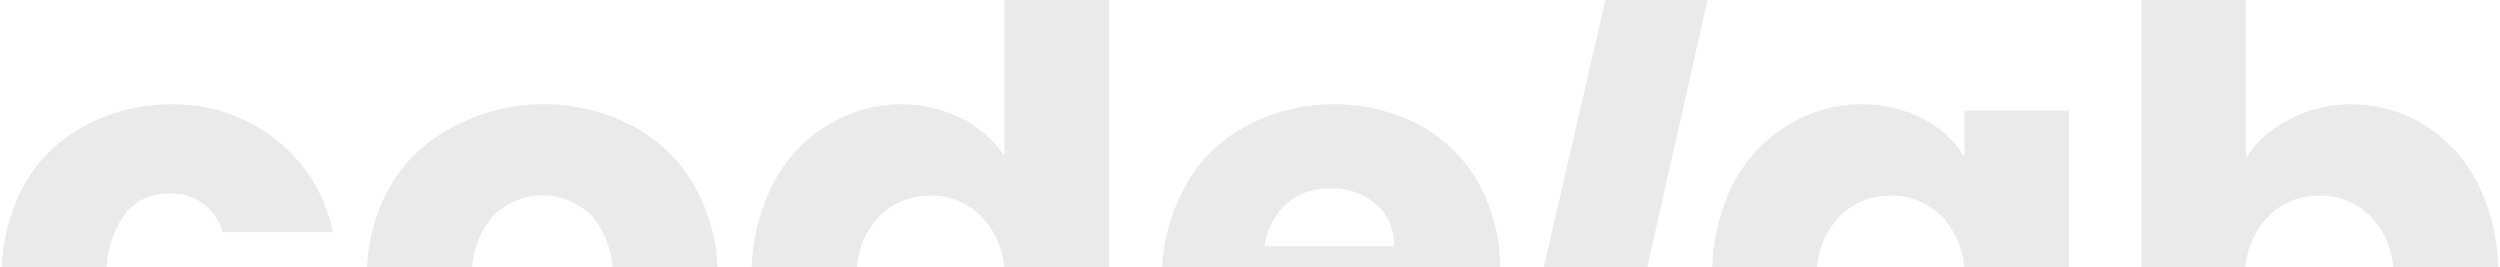 <svg width="1310" height="140" viewBox="0 0 1310 140" fill="none" xmlns="http://www.w3.org/2000/svg">
<g opacity="0.15">
<path d="M12.052 97.973C19.235 84.655 30.148 73.709 43.46 66.468C57.532 58.666 73.375 54.591 89.476 54.631C109.284 54.298 128.611 60.723 144.257 72.842C159.876 84.952 170.577 102.286 174.387 121.647H116.684C115.023 115.577 111.325 110.26 106.207 106.581C101.089 102.903 94.862 101.086 88.563 101.433C83.951 101.284 79.373 102.269 75.233 104.302C71.094 106.334 67.519 109.352 64.825 113.088C58.379 122.699 55.239 134.139 55.877 145.685C55.251 157.343 58.387 168.895 64.825 178.646C67.561 182.326 71.148 185.29 75.282 187.288C79.415 189.286 83.972 190.257 88.563 190.119C94.814 190.486 101.004 188.721 106.115 185.113C111.226 181.506 114.953 176.271 116.684 170.269H174.387C170.435 189.289 159.978 206.348 144.805 218.528C129.187 230.699 109.841 237.131 90.024 236.739C73.978 237.084 58.119 233.256 44.008 225.63C30.467 218.426 19.353 207.405 12.052 193.943C4.28 179.065 0.446 162.454 0.913 145.685C0.547 129.1 4.378 112.69 12.052 97.973Z" fill="#747474"/>
<path d="M237.385 225.449C223.706 218.263 212.367 207.333 204.699 193.945C196.323 179.249 192.036 162.588 192.282 145.686C191.928 128.933 196.09 112.393 204.334 97.792C212.112 84.406 223.585 73.534 237.385 66.469C251.767 58.782 267.815 54.718 284.132 54.632C300.393 54.441 316.451 58.257 330.878 65.741C344.748 72.878 356.232 83.888 363.93 97.428C372.237 112.136 376.401 128.81 375.982 145.686C376.283 162.398 372.056 178.882 363.747 193.398C355.934 206.912 344.401 217.908 330.513 225.085C315.979 232.635 299.787 236.452 283.401 236.194C267.406 236.475 251.593 232.782 237.385 225.449ZM310.427 178.465C314.241 173.955 317.124 168.737 318.91 163.111C320.696 157.486 321.35 151.564 320.835 145.686C321.613 134.011 317.89 122.481 310.427 113.453C307.023 109.956 302.949 107.176 298.448 105.278C293.947 103.379 289.11 102.401 284.223 102.401C279.336 102.401 274.499 103.379 269.998 105.278C265.497 107.176 261.424 109.956 258.019 113.453C250.556 122.49 246.775 133.997 247.428 145.686C246.662 157.385 250.31 168.947 257.654 178.101C260.848 181.77 264.807 184.697 269.255 186.679C273.702 188.661 278.531 189.649 283.401 189.574C288.442 189.77 293.466 188.88 298.13 186.963C302.794 185.045 306.989 182.147 310.427 178.465Z" fill="#747474"/>
<path d="M404.285 97.974C410.387 85.025 420.083 74.092 432.223 66.469C444.038 58.854 457.782 54.749 471.848 54.632C482.862 54.578 493.738 57.071 503.622 61.917C512.726 66.442 520.52 73.212 526.264 81.584V0H581.046V234.008H526.264V208.877C520.948 217.419 513.448 224.396 504.535 229.091C494.42 234.222 483.194 236.786 471.848 236.558C457.845 236.72 444.091 232.864 432.223 225.449C420.103 217.644 410.423 206.602 404.285 193.58C397.111 178.646 393.547 162.243 393.877 145.686C393.52 129.186 397.087 112.835 404.285 97.974ZM514.943 114.181C511.455 110.429 507.212 107.451 502.493 105.443C497.774 103.435 492.683 102.441 487.552 102.527C482.436 102.418 477.353 103.383 472.634 105.36C467.916 107.336 463.666 110.28 460.162 113.999C456.285 118.277 453.303 123.282 451.39 128.723C449.478 134.164 448.673 139.931 449.023 145.686C448.36 157.416 452.362 168.933 460.162 177.737C463.693 181.44 467.941 184.388 472.65 186.402C477.359 188.417 482.429 189.456 487.552 189.456C492.676 189.456 497.746 188.417 502.455 186.402C507.163 184.388 511.412 181.44 514.943 177.737C518.855 173.402 521.869 168.339 523.811 162.838C525.754 157.338 526.588 151.509 526.264 145.686C526.811 134.105 522.741 122.78 514.943 114.181Z" fill="#747474"/>
<path d="M698.46 236.74C682.242 237.064 666.211 233.24 651.896 225.631C638.718 218.252 627.944 207.254 620.853 193.944C612.764 179.151 608.614 162.535 608.801 145.686C608.716 129.022 612.862 112.608 620.853 97.974C627.984 84.618 638.91 73.658 652.261 66.469C666.315 58.786 682.068 54.717 698.094 54.632C713.913 54.365 729.546 58.059 743.563 65.376C756.657 72.433 767.482 83.039 774.788 95.971C782.543 110.206 786.445 126.211 786.11 142.408C786.096 147.708 785.73 153 785.014 158.251H662.669C662.805 167.68 666.601 176.688 673.26 183.382C680.459 188.898 689.393 191.675 698.46 191.213V236.74ZM730.415 128.932C730.618 124.781 729.868 120.638 728.222 116.82C726.577 113.001 724.079 109.608 720.92 106.897C714.311 101.304 705.843 98.381 697.181 98.702C688.868 98.437 680.746 101.223 674.356 106.533C667.907 112.371 663.762 120.315 662.669 128.932H730.415Z" fill="#747474"/>
<path d="M894.759 0L841.986 234.008H787.205L841.256 0H894.759Z" fill="#747474"/>
<path d="M907.358 97.975C913.586 85.052 923.33 74.135 935.479 66.47C947.216 58.832 960.908 54.723 974.922 54.633C986.347 54.4 997.648 57.03 1007.79 62.281C1016.65 66.822 1024.1 73.684 1029.34 82.131V57.911H1084.12V234.009H1029.34V209.06C1023.84 217.473 1016.31 224.364 1007.43 229.092C997.311 234.222 986.084 236.787 974.739 236.558C960.848 236.744 947.204 232.883 935.479 225.45C923.355 217.597 913.627 206.573 907.358 193.581C900.36 178.593 896.864 162.217 897.133 145.687C896.808 129.209 900.307 112.88 907.358 97.975ZM1018.2 114.182C1014.71 110.43 1010.47 107.452 1005.75 105.444C1001.03 103.436 995.939 102.442 990.808 102.527C985.692 102.419 980.609 103.384 975.89 105.361C971.172 107.337 966.922 110.28 963.418 114C959.517 118.268 956.507 123.268 954.563 128.708C952.62 134.149 951.781 139.92 952.096 145.687C951.483 157.441 955.552 168.962 963.418 177.738C966.949 181.44 971.197 184.388 975.906 186.403C980.615 188.417 985.685 189.456 990.808 189.456C995.932 189.456 1001 188.417 1005.71 186.403C1010.42 184.388 1014.67 181.44 1018.2 177.738C1022.09 173.394 1025.07 168.325 1026.98 162.824C1028.9 157.323 1029.7 151.498 1029.34 145.687C1029.93 134.131 1025.93 122.809 1018.2 114.182Z" fill="#747474"/>
<path d="M1198.79 63.009C1208.75 57.527 1219.93 54.645 1231.3 54.632C1245.29 54.531 1259.03 58.382 1270.92 65.741C1282.98 73.462 1292.65 84.368 1298.86 97.246C1306.11 112.343 1309.62 128.956 1309.09 145.686C1309.48 162.229 1305.98 178.633 1298.86 193.58C1292.6 206.524 1282.95 217.536 1270.92 225.449C1259.06 232.864 1245.3 236.72 1231.3 236.558C1220.01 236.809 1208.84 234.243 1198.79 229.091C1189.9 224.552 1182.34 217.772 1176.88 209.424V234.008H1122.1V0H1176.88V82.859C1182.22 74.362 1189.8 67.495 1198.79 63.009ZM1242.8 113.999C1239.28 110.257 1235 107.3 1230.25 105.322C1225.49 103.345 1220.38 102.392 1215.23 102.527C1210.1 102.441 1205.01 103.435 1200.29 105.443C1195.57 107.451 1191.33 110.429 1187.84 114.181C1180.04 122.78 1175.97 134.105 1176.52 145.686C1175.91 157.385 1179.98 168.845 1187.84 177.555C1191.37 181.258 1195.62 184.206 1200.33 186.22C1205.03 188.235 1210.1 189.274 1215.23 189.274C1220.35 189.274 1225.42 188.235 1230.13 186.22C1234.84 184.206 1239.09 181.258 1242.62 177.555C1246.55 173.262 1249.59 168.236 1251.56 162.767C1253.54 157.297 1254.41 151.492 1254.12 145.686C1254.44 139.919 1253.6 134.148 1251.66 128.708C1249.71 123.268 1246.7 118.268 1242.8 113.999Z" fill="#747474"/>
</g>
</svg>

